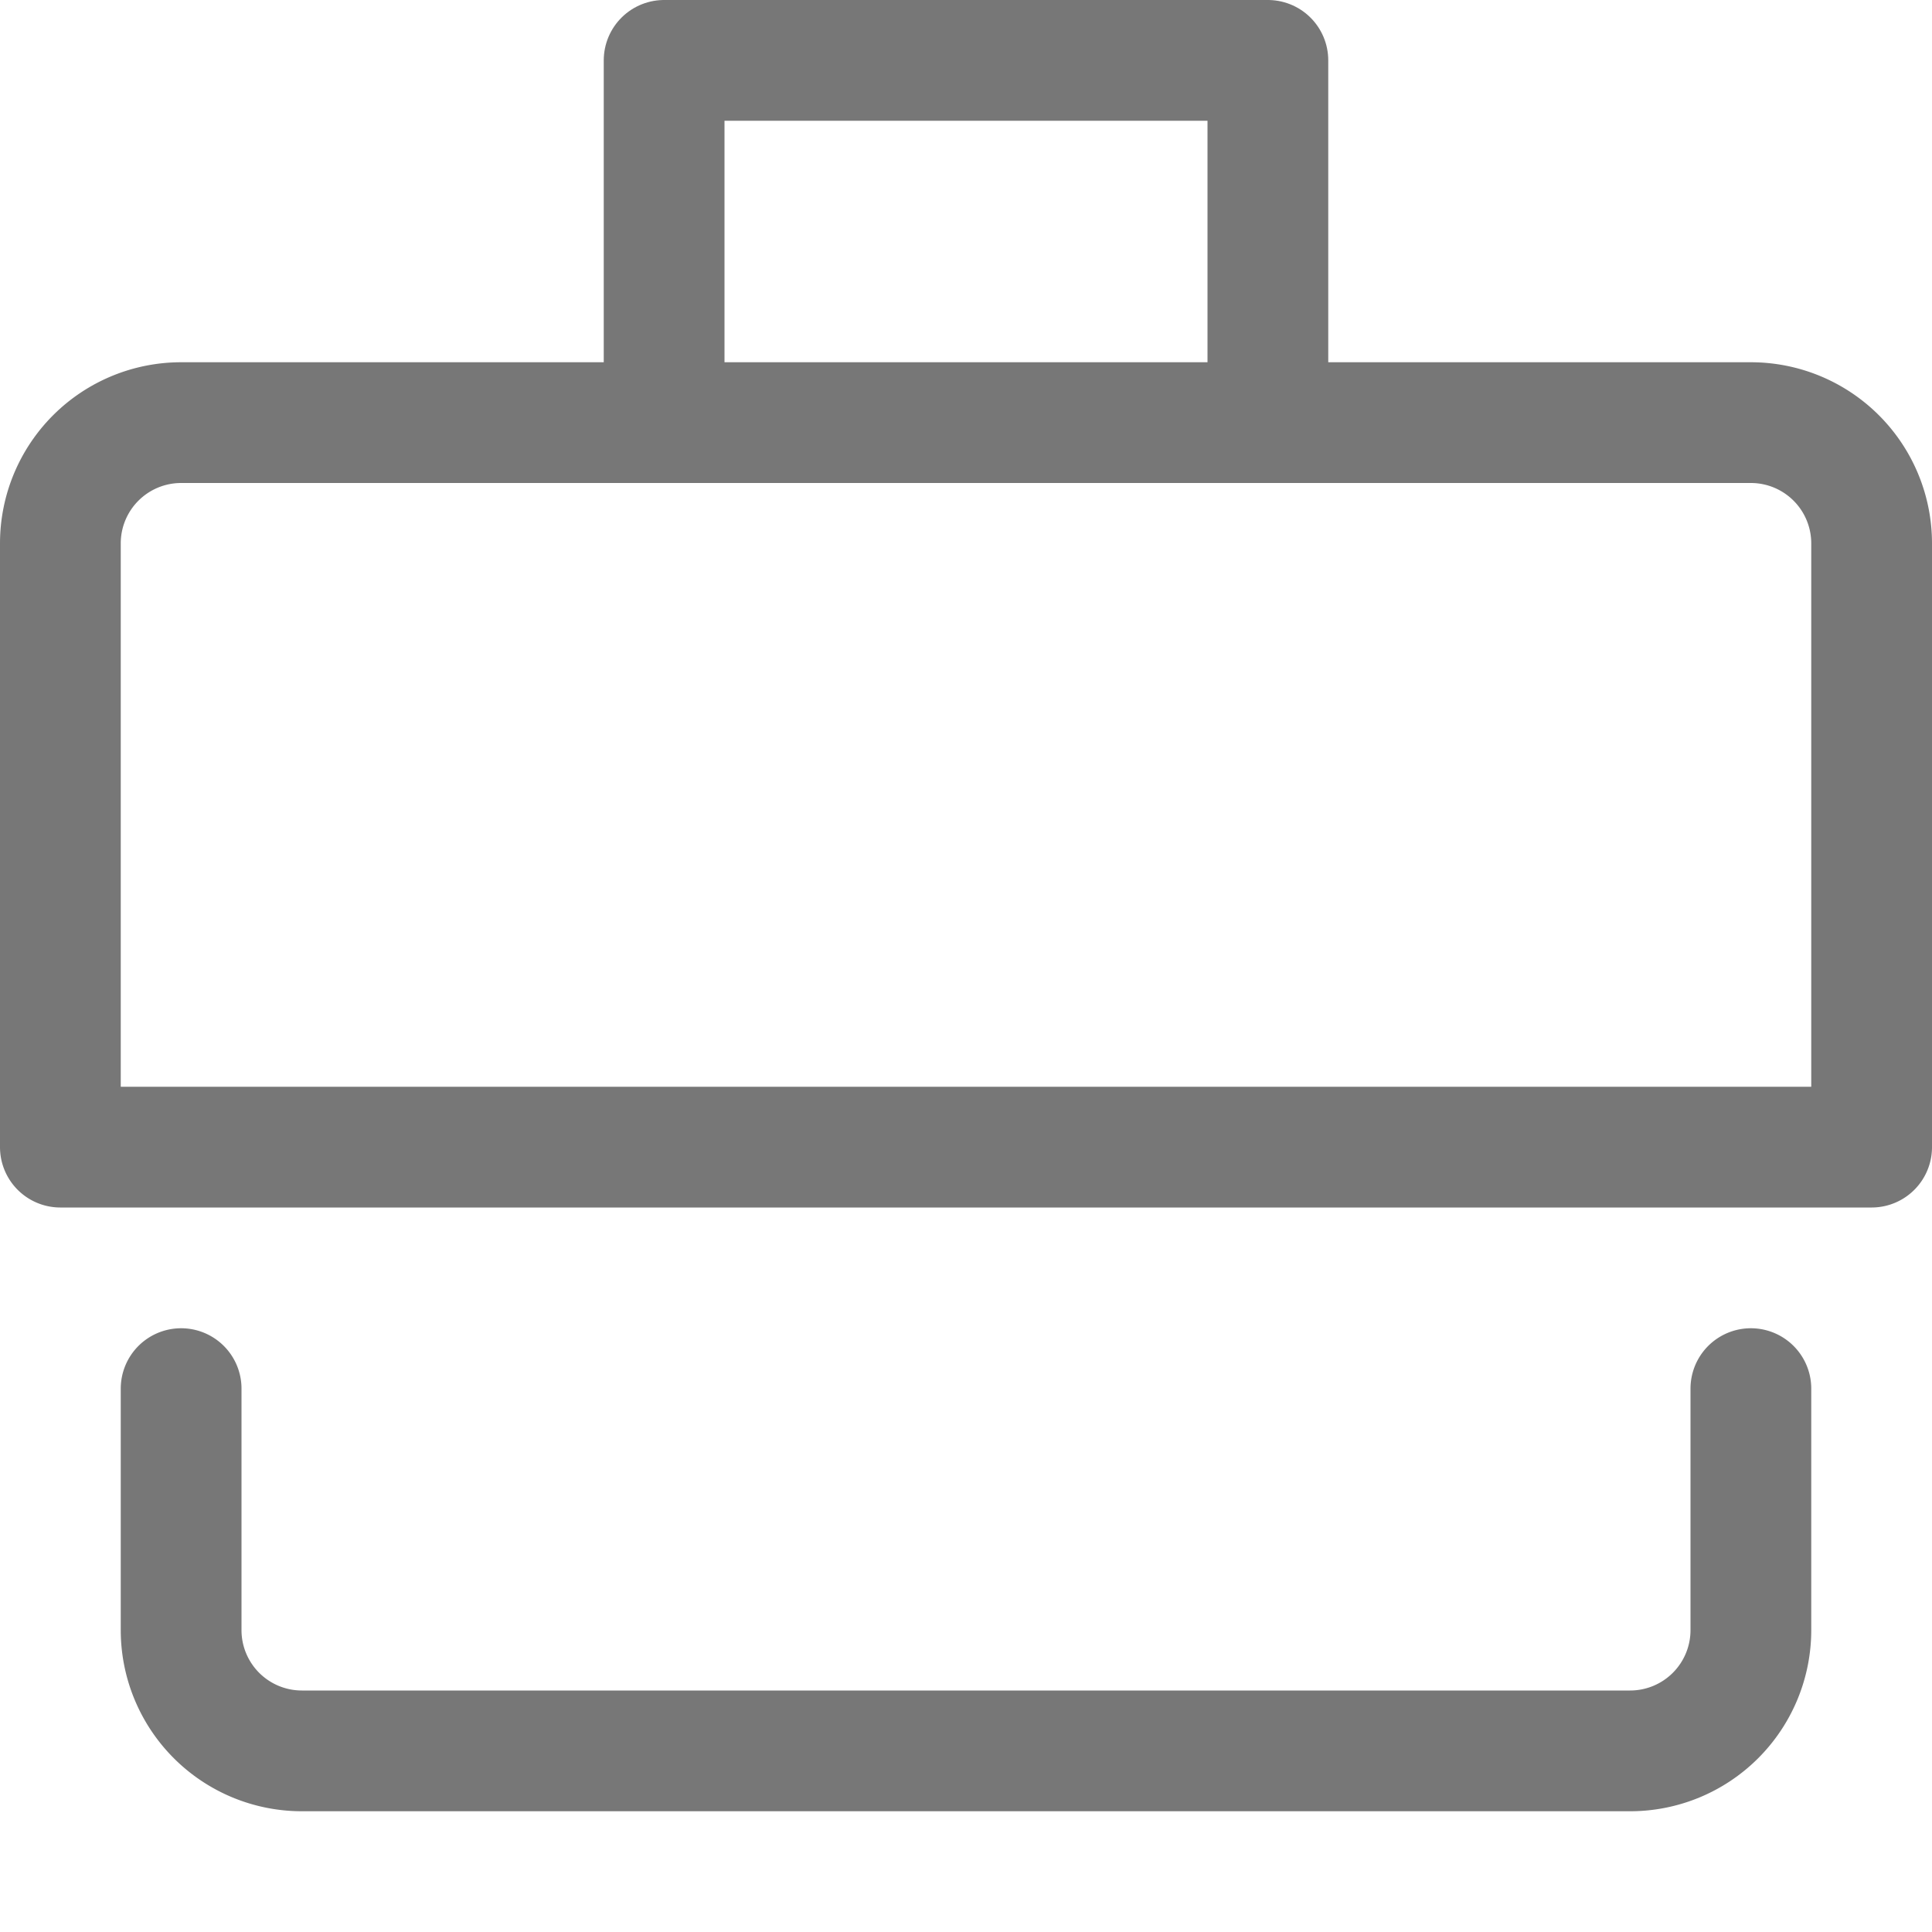 <svg xmlns="http://www.w3.org/2000/svg" width="16" height="16" viewBox="0 0 16 16"><g class="nc-icon-wrapper" stroke-width="1" fill="none" stroke="#777777" stroke-linecap="round" stroke-linejoin="round"><polyline points="5.5 3.5 5.5 0.5 10.5 0.5 10.5 3.5" stroke="#777777"></polyline> <path d="M1.5,3.5h13a1,1,0,0,1,1,1v5a0,0,0,0,1,0,0H.5a0,0,0,0,1,0,0v-5a1,1,0,0,1,1-1Z"></path> <path d="M14.5,11.5v2a1,1,0,0,1-1,1H2.5a1,1,0,0,1-1-1v-2"></path></g></svg>